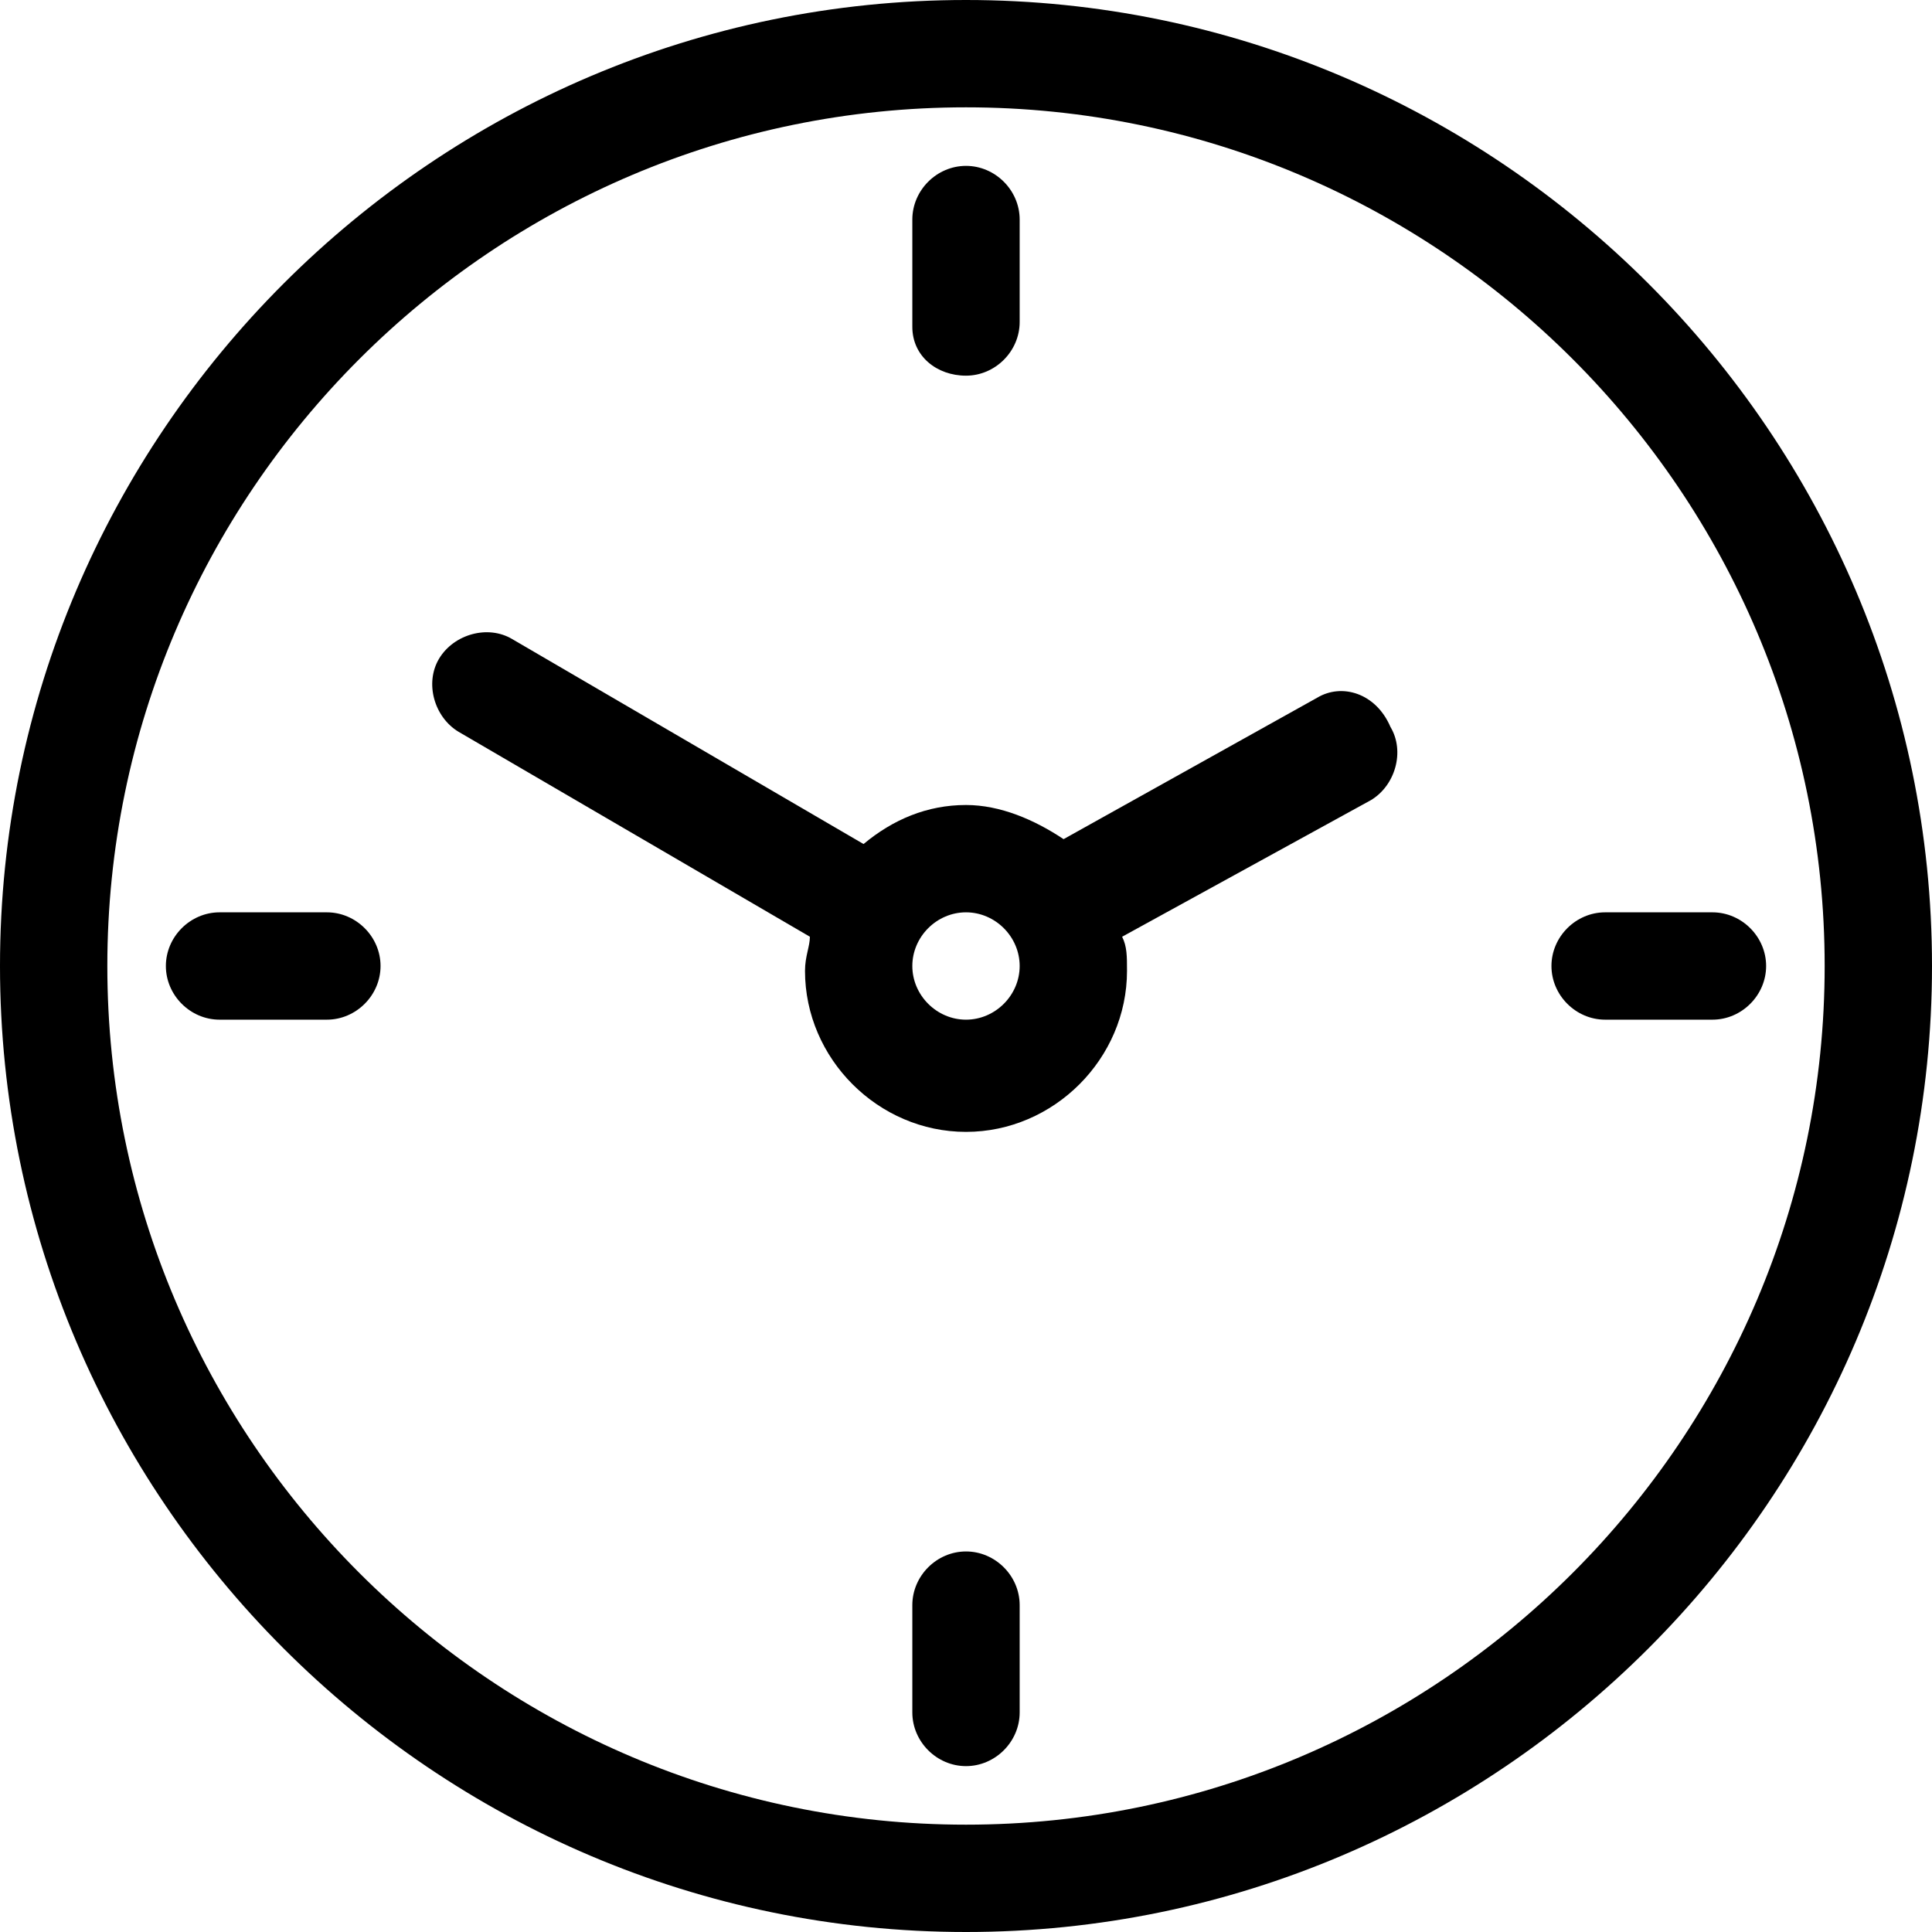 <svg width="24" height="24" viewBox="0 0 39.6 39.6" xmlns="http://www.w3.org/2000/svg" class="c-icon__svg" aria-hidden="true">
  <path d="M19.8 0C8.9 0 0 8.9 0 19.8s8.9 19.8 19.8 19.8 19.8-8.9 19.8-19.8S30.7 0 19.8 0zm0 37.4c-9.7 0-17.6-7.9-17.6-17.6S10.1 2.2 19.8 2.2s17.6 7.9 17.6 17.6-7.9 17.6-17.6 17.6z"/><path class="st0" d="M27 14.3l-5.2 2.9c-.6-.4-1.3-.7-2-.7-.8 0-1.5.3-2.1.8l-7.2-4.2c-.5-.3-1.2-.1-1.5.4s-.1 1.2.4 1.5l7.2 4.2c0 .2-.1.4-.1.7 0 1.8 1.5 3.3 3.3 3.3s3.3-1.5 3.3-3.3c0-.3 0-.5-.1-.7l5.1-2.8c.5-.3.7-1 .4-1.5-.3-.7-1-.9-1.5-.6zm-7.2 6.6c-.6 0-1.1-.5-1.1-1.1 0-.6.5-1.1 1.1-1.1.6 0 1.1.5 1.1 1.1 0 .6-.5 1.1-1.1 1.1zM19.8 7.7c.6 0 1.1-.5 1.1-1.1V4.5c0-.6-.5-1.1-1.1-1.1-.6 0-1.1.5-1.1 1.1v2.2c0 .6.5 1 1.1 1zM19.8 31.8c-.6 0-1.1.5-1.1 1.1v2.2c0 .6.5 1.1 1.1 1.1.6 0 1.1-.5 1.1-1.1v-2.2c0-.6-.5-1.1-1.1-1.1zM35.1 18.7h-2.2c-.6 0-1.1.5-1.1 1.1 0 .6.5 1.1 1.1 1.1h2.2c.6 0 1.1-.5 1.1-1.1 0-.6-.5-1.1-1.1-1.1zM6.7 18.7H4.5c-.6 0-1.1.5-1.1 1.1 0 .6.5 1.1 1.1 1.1h2.2c.6 0 1.1-.5 1.1-1.1 0-.6-.5-1.1-1.1-1.1z"/>
</svg>
